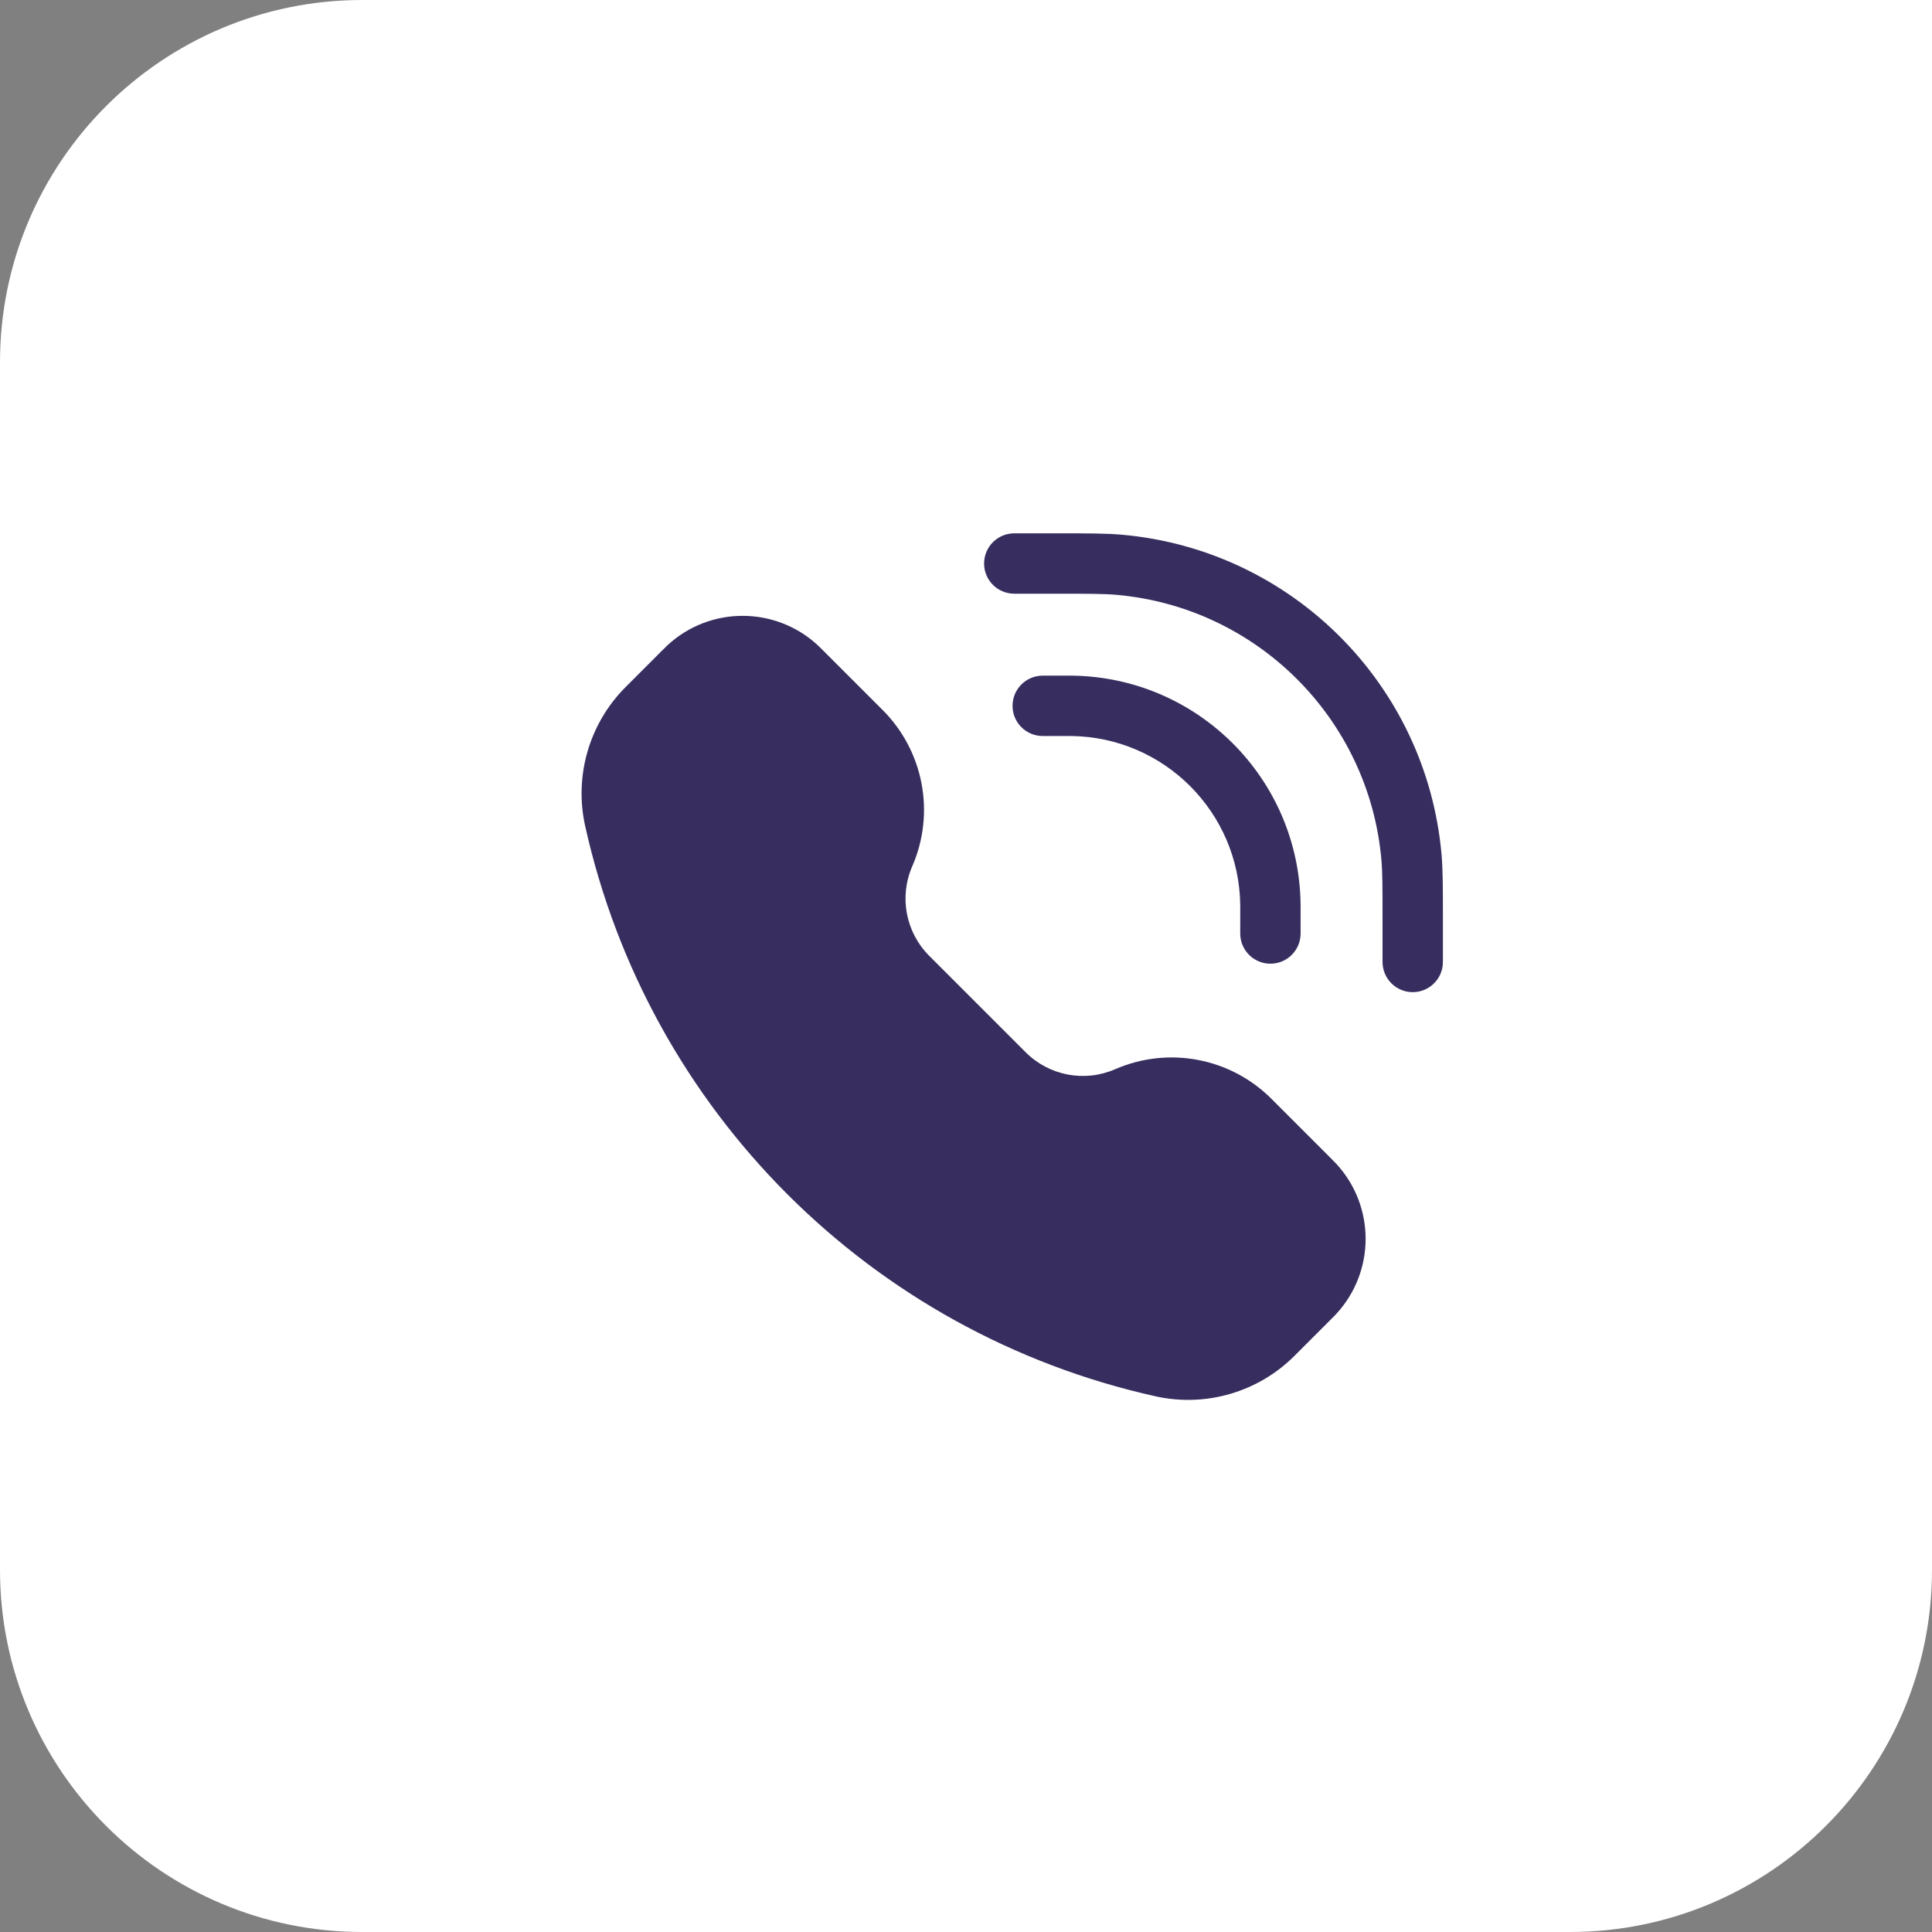 <svg width="80" height="80" viewBox="0 0 80 80" fill="none" xmlns="http://www.w3.org/2000/svg">
<rect x="0" y="0" width="80" height="80" fill="#808080" stroke="none"/>
<path d="M0 15C0 6.716 6.716 0 15 0H80V65C80 73.284 73.284 80 65 80H15C6.716 80 0 73.284 0 65V15Z" fill="white"/>
<path d="M43.649 24.584C45.084 24.584 45.719 24.585 46.242 24.632C52.064 25.153 56.679 29.768 57.2 35.59C57.247 36.114 57.248 36.748 57.248 38.183V39.833C57.248 40.523 57.808 41.083 58.498 41.083C59.188 41.083 59.748 40.523 59.748 39.833V38.099C59.748 36.771 59.748 36.016 59.69 35.367C59.061 28.34 53.492 22.771 46.465 22.142C45.816 22.084 45.061 22.084 43.733 22.084H41.999C41.309 22.084 40.749 22.644 40.749 23.334C40.749 24.024 41.309 24.584 41.999 24.584L43.649 24.584Z" fill="#372E5F"/>
<path d="M33.852 26.709C32.098 25.098 29.403 25.098 27.649 26.709C27.578 26.776 27.501 26.852 27.401 26.952L25.906 28.448C24.401 29.953 23.769 32.123 24.23 34.201C26.85 45.99 36.058 55.198 47.848 57.818C49.926 58.28 52.096 57.648 53.601 56.143L55.096 54.647C55.196 54.547 55.273 54.471 55.339 54.399C56.95 52.645 56.95 49.95 55.339 48.197C55.273 48.125 55.196 48.048 55.096 47.948L52.648 45.5C50.947 43.799 48.38 43.313 46.176 44.274C44.914 44.824 43.444 44.546 42.471 43.572L38.476 39.578C37.503 38.604 37.224 37.134 37.774 35.873C38.735 33.668 38.249 31.101 36.549 29.401L34.1 26.952C34 26.852 33.924 26.776 33.852 26.709Z" fill="#372E5F"/>
<path d="M43.177 27.977C42.487 27.977 41.927 28.536 41.927 29.227C41.927 29.917 42.487 30.477 43.177 30.477H44.12C44.265 30.477 44.325 30.477 44.373 30.477C48.206 30.532 51.3 33.626 51.355 37.458C51.355 37.507 51.355 37.566 51.355 37.712V38.655C51.355 39.345 51.915 39.905 52.605 39.905C53.296 39.905 53.855 39.345 53.855 38.655V37.7C53.855 37.57 53.855 37.491 53.854 37.423C53.78 32.237 49.594 28.052 44.409 27.977C44.34 27.977 44.262 27.977 44.132 27.977H43.177Z" fill="#372E5F"/>
</svg>
